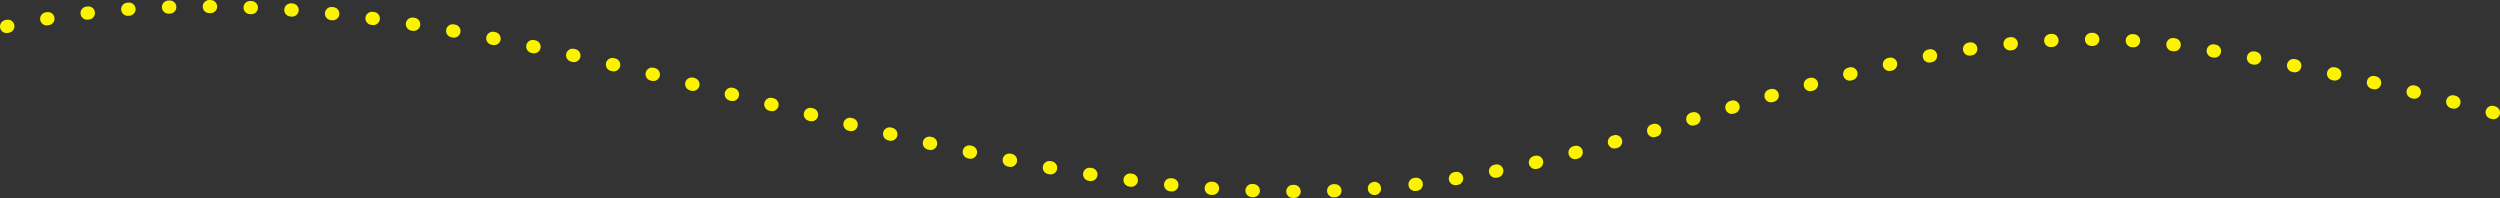 <svg xmlns="http://www.w3.org/2000/svg" id="Layer_1" width="1898.626" height="150.375" viewBox="0 0 1898.626 150.375"><rect x="0" y="0" width="1898.626" height="150.375" fill="#333333" stroke="none"/><defs><style>      .cls-1 {        fill: #fcf300;      }    </style></defs><path class="cls-1" d="M982.826,150.375l-1.015-.002c-2.762-.008-4.993-2.253-4.985-5.015.008-2.756,2.245-4.985,5-4.985h.015l.985.002c2.762,0,5,2.238,5,5s-2.238,5-5,5ZM1012.817,149.868c-2.681,0-4.899-2.124-4.994-4.824-.097-2.76,2.062-5.076,4.821-5.173l.97-.036c2.743-.103,5.088,2.032,5.201,4.791s-2.032,5.088-4.791,5.201l-1.028.038c-.06.002-.119.003-.179.003ZM951.84,149.759c-.064,0-.129,0-.194-.004l-1-.038c-2.759-.105-4.911-2.428-4.806-5.187.105-2.759,2.426-4.925,5.187-4.806l1,.038c2.759.104,4.911,2.427,4.806,5.187-.103,2.694-2.319,4.81-4.993,4.81ZM1043.763,148.125c-2.589,0-4.78-1.995-4.98-4.619-.211-2.753,1.851-5.156,4.604-5.366l.91-.071s4.187.354,4.538,4.712c.346,4.289-3.676,5.25-3.676,5.25l-1.011.079c-.129.01-.259.015-.386.015ZM920.889,148.073c-.118,0-.236-.004-.356-.013l-.999-.07c-2.755-.193-4.83-2.584-4.636-5.339.194-2.755,2.585-4.842,5.339-4.636l.998.07c2.754.193,4.831,2.584,4.637,5.338-.186,2.636-2.381,4.649-4.983,4.649ZM890.005,145.411c-.167,0-.334-.008-.504-.024l-1.009-.104c-2.747-.282-4.745-2.738-4.462-5.485.283-2.747,2.737-4.747,5.486-4.462l.981.1c2.748.275,4.752,2.727,4.477,5.474-.258,2.578-2.432,4.502-4.969,4.502ZM1074.608,145.072c-2.493,0-4.65-1.862-4.957-4.399-.332-2.741,1.622-5.232,4.363-5.564l.977-.119c2.738-.346,5.237,1.605,5.578,4.346s-1.605,5.237-4.346,5.578l-1.008.123c-.204.024-.407.036-.607.036ZM859.209,141.861c-.215,0-.432-.014-.65-.043l-.992-.129c-2.738-.354-4.67-2.863-4.315-5.602.355-2.737,2.86-4.67,5.602-4.314l.994.129c2.738.355,4.67,2.864,4.314,5.603-.328,2.52-2.478,4.356-4.953,4.356ZM1105.292,140.669c-2.401,0-4.52-1.734-4.927-4.182-.452-2.724,1.389-5.299,4.113-5.752l.987-.164c2.732-.451,5.3,1.39,5.752,4.113s-1.389,5.299-4.113,5.752l-.987.164c-.277.046-.553.068-.825.068ZM828.513,137.515c-.258,0-.519-.021-.781-.062l-.976-.151c-2.729-.42-4.601-2.974-4.18-5.703.42-2.729,2.978-4.602,5.703-4.18l1.002.155c2.728.428,4.593,2.985,4.165,5.714-.386,2.466-2.514,4.227-4.933,4.227ZM1135.773,135.043c-2.328,0-4.412-1.634-4.895-4.004-.551-2.705,1.196-5.346,3.901-5.896l.969-.198c2.703-.561,5.349,1.185,5.906,3.889.557,2.705-1.184,5.349-3.889,5.906l-.991.202c-.336.068-.672.102-1.002.102ZM797.924,132.463c-.292,0-.587-.025-.884-.079l-.971-.171c-2.72-.477-4.539-3.068-4.062-5.788s3.064-4.535,5.789-4.062l1,.176c2.718.485,4.529,3.082,4.044,5.801-.432,2.421-2.54,4.123-4.917,4.123ZM1166.047,128.39c-2.268,0-4.321-1.554-4.862-3.857-.632-2.688,1.035-5.38,3.724-6.011l.973-.229c2.69-.633,5.38,1.035,6.011,3.724.632,2.688-1.035,5.38-3.724,6.011l-.973.229c-.385.091-.77.134-1.148.134ZM767.444,126.795c-.316,0-.636-.03-.958-.093l-.995-.194c-2.71-.533-4.474-3.162-3.941-5.871.533-2.71,3.161-4.47,5.872-3.941l.97.19c2.71.525,4.482,3.149,3.956,5.86-.464,2.39-2.557,4.049-4.903,4.049ZM1196.128,120.907c-2.222,0-4.249-1.49-4.835-3.74-.697-2.672.904-5.402,3.577-6.1l.953-.249c2.669-.702,5.405.891,6.109,3.561s-.89,5.405-3.561,6.109l-.98.257c-.423.109-.847.162-1.264.162ZM737.066,120.596c-.344,0-.693-.036-1.043-.11l-.98-.208c-2.701-.574-4.425-3.229-3.851-5.931.574-2.701,3.229-4.423,5.93-3.851l.978.208c2.701.573,4.426,3.228,3.853,5.929-.499,2.352-2.575,3.963-4.886,3.963ZM706.783,113.951c-.368,0-.743-.041-1.117-.126l-.975-.222c-2.692-.615-4.376-3.295-3.762-5.987.615-2.693,3.294-4.372,5.987-3.763l.976.222c2.692.615,4.377,3.295,3.762,5.987-.529,2.318-2.589,3.889-4.87,3.889ZM1226.044,112.789c-2.187,0-4.194-1.445-4.812-3.654-.743-2.659.81-5.418,3.469-6.162l.963-.27c2.654-.746,5.417.809,6.162,3.469.743,2.659-.81,5.418-3.469,6.162l-.963.27c-.45.126-.903.186-1.35.186ZM676.585,106.937c-.383,0-.771-.044-1.16-.137l-.975-.231c-2.687-.64-4.346-3.335-3.707-6.021.64-2.686,3.333-4.347,6.022-3.707l.971.231c2.687.638,4.347,3.333,3.709,6.02-.546,2.299-2.597,3.846-4.86,3.846ZM1255.836,104.228c-2.162,0-4.155-1.413-4.796-3.593-.777-2.649.739-5.428,3.39-6.206l.963-.282c2.65-.772,5.428.744,6.203,3.395s-.744,5.428-3.395,6.203l-.955.28c-.47.138-.944.203-1.41.203ZM646.455,99.634c-.394,0-.793-.047-1.192-.145l-.983-.242c-2.681-.663-4.316-3.374-3.653-6.054.663-2.682,3.374-4.315,6.054-3.653l.958.236c2.682.656,4.325,3.362,3.668,6.045-.559,2.283-2.603,3.812-4.853,3.812ZM1285.555,95.411c-2.151,0-4.139-1.399-4.788-3.565-.792-2.646.709-5.433,3.354-6.226l.972-.29c2.651-.782,5.432.726,6.216,3.372.785,2.647-.725,5.43-3.372,6.216l-.944.282c-.479.143-.962.211-1.438.211ZM616.378,92.122c-.403,0-.813-.049-1.222-.151l-.981-.248c-2.677-.68-4.295-3.4-3.616-6.076.679-2.677,3.398-4.292,6.076-3.617l.957.242c2.678.673,4.304,3.39,3.632,6.067-.57,2.27-2.608,3.783-4.846,3.783ZM1893.628,90.571c-.441,0-.89-.059-1.336-.182l-.95-.261c-2.663-.729-4.232-3.479-3.504-6.143.729-2.663,3.479-4.23,6.143-3.504l.978.269c2.661.736,4.223,3.491,3.486,6.152-.613,2.216-2.624,3.668-4.816,3.668ZM1315.254,86.521c-2.151,0-4.139-1.399-4.788-3.565-.792-2.646.709-5.433,3.354-6.225l.972-.291c2.648-.785,5.43.725,6.216,3.372.785,2.647-.725,5.43-3.372,6.216l-.944.281c-.479.144-.962.212-1.438.212ZM586.336,84.474c-.409,0-.823-.05-1.237-.155l-.979-.251c-2.675-.688-4.285-3.414-3.598-6.088.688-2.675,3.415-4.284,6.088-3.598l.956.245c2.676.682,4.293,3.403,3.612,6.079-.576,2.262-2.61,3.768-4.841,3.768ZM1863.68,82.566c-.412,0-.83-.051-1.247-.158l-.985-.256c-2.672-.696-4.274-3.427-3.578-6.099.697-2.672,3.424-4.268,6.1-3.578l.951.247c2.674.687,4.285,3.412,3.599,6.086-.58,2.258-2.611,3.758-4.839,3.758ZM1344.988,77.743c-2.17,0-4.167-1.422-4.801-3.61-.768-2.652.759-5.425,3.412-6.193l.942-.274c2.65-.775,5.429.74,6.206,3.39s-.74,5.428-3.39,6.206l-.978.284c-.464.135-.933.198-1.393.198ZM556.308,76.769c-.408,0-.822-.05-1.235-.155l-.982-.252c-2.674-.688-4.284-3.415-3.595-6.089s3.413-4.289,6.089-3.595l.952.244c2.677.68,4.294,3.401,3.615,6.077-.575,2.264-2.61,3.77-4.843,3.77ZM1833.619,75.001c-.389,0-.784-.046-1.179-.141l-.982-.239c-2.683-.654-4.326-3.359-3.672-6.043.655-2.682,3.36-4.33,6.043-3.672l.961.233c2.684.649,4.334,3.351,3.686,6.035-.554,2.289-2.601,3.826-4.856,3.826ZM1374.806,69.262c-2.192,0-4.203-1.452-4.816-3.668-.735-2.661.825-5.416,3.486-6.152l.964-.267c2.655-.734,5.416.824,6.152,3.486s-.825,5.416-3.486,6.152l-.964.267c-.446.123-.895.182-1.336.182ZM526.284,69.093c-.407,0-.82-.05-1.232-.154l-.972-.246c-2.677-.68-4.295-3.4-3.616-6.076s3.398-4.294,6.076-3.617l.968.246c2.677.678,4.297,3.397,3.619,6.075-.574,2.265-2.609,3.772-4.843,3.772ZM1803.448,67.875c-.369,0-.744-.041-1.119-.127l-.972-.222c-2.692-.615-4.377-3.295-3.763-5.987.615-2.694,3.303-4.375,5.987-3.763l.978.224c2.692.616,4.375,3.298,3.759,5.99-.53,2.315-2.59,3.885-4.87,3.885ZM496.208,61.551c-.397,0-.8-.047-1.203-.146l-.972-.24c-2.681-.662-4.317-3.372-3.655-6.053.662-2.681,3.371-4.318,6.053-3.655l.972.24c2.681.662,4.318,3.372,3.655,6.053-.562,2.277-2.604,3.802-4.85,3.802ZM1404.756,61.264c-2.228,0-4.259-1.5-4.839-3.758-.687-2.674.925-5.399,3.6-6.086l.979-.25c2.68-.682,5.397.936,6.079,3.612.681,2.676-.937,5.397-3.612,6.079l-.958.245c-.418.107-.836.158-1.248.158ZM1773.179,61.191c-.345,0-.694-.036-1.045-.11l-.979-.208c-2.701-.574-4.425-3.229-3.851-5.93.574-2.701,3.229-4.428,5.931-3.851l.979.208c2.7.574,4.425,3.229,3.851,5.931-.5,2.351-2.575,3.961-4.886,3.961ZM1742.816,54.95c-.323,0-.65-.031-.979-.097l-.975-.192c-2.709-.534-4.473-3.163-3.938-5.873.533-2.71,3.162-4.469,5.872-3.939l.988.195c2.709.538,4.469,3.169,3.931,5.878-.473,2.379-2.562,4.027-4.898,4.027ZM466.078,54.227c-.386,0-.777-.045-1.168-.139l-.965-.229c-2.687-.638-4.347-3.334-3.709-6.021s3.332-4.348,6.021-3.709l.982.234c2.686.643,4.341,3.342,3.698,6.027-.549,2.294-2.598,3.836-4.858,3.836ZM1434.877,53.943c-2.28,0-4.341-1.571-4.87-3.888-.614-2.692,1.07-5.373,3.763-5.987l.979-.223c2.69-.613,5.372,1.074,5.984,3.767.611,2.693-1.074,5.372-3.768,5.984l-.971.221c-.374.085-.748.126-1.117.126ZM1712.362,49.152c-.298,0-.599-.027-.901-.082l-.981-.179c-2.717-.493-4.52-3.096-4.026-5.812.493-2.718,3.092-4.521,5.813-4.026l.985.18c2.717.495,4.519,3.098,4.023,5.814-.439,2.414-2.544,4.105-4.913,4.105ZM1465.207,47.55c-2.349,0-4.443-1.663-4.904-4.056-.521-2.711,1.253-5.333,3.965-5.855l.988-.19c2.712-.52,5.331,1.26,5.85,3.973.519,2.712-1.261,5.332-3.973,5.85l-.975.188c-.319.061-.638.091-.951.091ZM435.882,47.193c-.366,0-.738-.041-1.11-.125l-.976-.221c-2.693-.611-4.381-3.289-3.771-5.982.61-2.694,3.292-4.381,5.981-3.771l.976.221c2.693.61,4.381,3.289,3.771,5.981-.526,2.321-2.588,3.896-4.872,3.896ZM1681.828,43.801c-.272,0-.55-.022-.828-.069l-.991-.166c-2.723-.457-4.561-3.034-4.104-5.758.457-2.724,3.027-4.56,5.759-4.104l.981.164c2.724.454,4.563,3.03,4.109,5.754-.407,2.446-2.525,4.179-4.926,4.179ZM1495.753,42.276c-2.428,0-4.558-1.771-4.936-4.245-.417-2.73,1.457-5.281,4.188-5.698l.995-.151c2.742-.411,5.278,1.466,5.691,4.196.413,2.73-1.465,5.279-4.195,5.692l-.981.148c-.256.04-.51.058-.762.058ZM405.605,40.525c-.345,0-.695-.036-1.046-.111l-.977-.208c-2.701-.574-4.425-3.229-3.851-5.93.574-2.701,3.229-4.425,5.93-3.851l.979.208c2.701.575,4.424,3.231,3.849,5.932-.5,2.35-2.575,3.96-4.885,3.96ZM1651.206,38.99c-.22,0-.441-.014-.665-.044l-.985-.131c-2.738-.36-4.665-2.872-4.305-5.61.36-2.737,2.857-4.667,5.609-4.304l.997.132c2.737.363,4.662,2.877,4.298,5.615-.333,2.514-2.48,4.342-4.949,4.342ZM1526.493,38.292c-2.524,0-4.692-1.906-4.965-4.473-.292-2.746,1.697-5.208,4.443-5.5l1.002-.105c2.729-.283,5.206,1.705,5.493,4.452.288,2.747-1.706,5.206-4.452,5.494l-.986.104c-.18.019-.358.028-.535.028ZM1620.361,35.942c-.108,0-.218-.003-.328-.01l-.989-.063c-2.756-.174-4.85-2.549-4.676-5.305.174-2.755,2.523-4.86,5.305-4.676l1.007.064c2.755.178,4.845,2.557,4.666,5.312-.171,2.646-2.37,4.677-4.984,4.677ZM1557.391,35.774c-2.635,0-4.84-2.059-4.988-4.722-.153-2.757,1.957-5.117,4.714-5.271l1.007-.055c2.748-.152,5.113,1.965,5.264,4.722.149,2.757-1.965,5.114-4.723,5.264l-.991.054c-.095.005-.188.008-.282.008ZM1589.378,34.91h-1c-2.762-.001-5-2.24-5-5.001s2.238-5,5-5h1.015c2.762.01,4.993,2.254,4.985,5.016-.008,2.756-2.245,4.985-5,4.985ZM375.236,34.298c-.323,0-.651-.031-.98-.097l-.965-.19c-2.71-.53-4.478-3.156-3.948-5.867.53-2.71,3.153-4.479,5.867-3.947l.997.195c2.708.539,4.467,3.171,3.929,5.879-.473,2.379-2.562,4.026-4.899,4.026ZM344.767,28.592c-.292,0-.588-.026-.886-.079l-.976-.173c-2.719-.481-4.533-3.076-4.051-5.795.481-2.719,3.077-4.531,5.795-4.052l.992.176c2.718.486,4.528,3.084,4.042,5.802-.433,2.42-2.541,4.121-4.917,4.121ZM4.996,25.13c-2.305,0-4.377-1.603-4.883-3.947-.582-2.7,1.135-5.359,3.834-5.941l.985-.212c2.704-.578,5.358,1.143,5.936,3.842.578,2.701-1.142,5.358-3.842,5.936l-.972.209c-.355.077-.709.113-1.059.113ZM314.195,23.484c-.256,0-.515-.02-.775-.06l-.987-.154c-2.729-.425-4.596-2.981-4.171-5.71.424-2.729,2.977-4.597,5.71-4.171l.987.154c2.729.425,4.596,2.981,4.171,5.71-.385,2.468-2.513,4.231-4.935,4.231ZM35.444,19.323c-2.401,0-4.52-1.734-4.926-4.181-.452-2.724,1.389-5.299,4.113-5.751l1.002-.165c2.728-.449,5.295,1.404,5.74,4.129.445,2.725-1.404,5.295-4.129,5.74l-.974.16c-.277.046-.553.068-.826.068ZM283.517,19.062c-.217,0-.437-.014-.658-.043l-.991-.13c-2.738-.36-4.666-2.872-4.305-5.61.361-2.738,2.873-4.667,5.61-4.304l.99.13c2.738.359,4.666,2.871,4.305,5.609-.331,2.517-2.479,4.349-4.951,4.349ZM252.739,15.413c-.174,0-.35-.009-.526-.027l-.995-.104c-2.746-.288-4.74-2.748-4.452-5.494.288-2.746,2.75-4.741,5.493-4.452l.993.104c2.747.287,4.74,2.746,4.453,5.493-.269,2.569-2.438,4.48-4.966,4.48ZM66.136,14.976c-2.5,0-4.659-1.871-4.959-4.415-.323-2.743,1.638-5.228,4.38-5.551l1-.118c2.741-.319,5.225,1.645,5.545,4.388s-1.645,5.226-4.388,5.545l-.986.116c-.199.023-.396.035-.592.035ZM221.87,12.625c-.125,0-.252-.004-.379-.014l-.989-.074c-2.754-.202-4.822-2.599-4.62-5.353.203-2.754,2.606-4.818,5.353-4.62l1.003.075c2.754.207,4.818,2.606,4.612,5.36-.197,2.626-2.389,4.626-4.98,4.626ZM96.993,12.026c-2.595,0-4.788-2.005-4.981-4.634-.203-2.754,1.866-5.15,4.62-5.353l1.005-.073c2.754-.203,5.148,1.874,5.346,4.628.198,2.754-1.874,5.148-4.628,5.346l-.99.072c-.125.009-.249.014-.372.014ZM190.93,10.792c-.072,0-.144-.001-.216-.004l-.991-.042c-2.759-.113-4.904-2.442-4.79-5.201.113-2.758,2.433-4.901,5.201-4.79l.964.041c2.759.117,4.92,2.45,4.803,5.208-.114,2.687-2.309,4.789-4.972,4.789ZM127.95,10.395c-2.687,0-4.907-2.133-4.995-4.839-.089-2.76,2.077-5.069,4.836-5.159l1.007-.032c2.799-.07,5.067,2.084,5.151,4.844.085,2.76-2.083,5.066-4.844,5.151l-.992.032c-.055.001-.11.002-.164.002ZM159.945,10.007h-.038l-.992-.007c-2.761-.016-4.987-2.268-4.971-5.029.016-2.751,2.252-4.971,5-4.971h.029l1.006.007c2.761.021,4.983,2.275,4.963,5.037-.021,2.749-2.255,4.963-4.999,4.963Z"></path></svg>